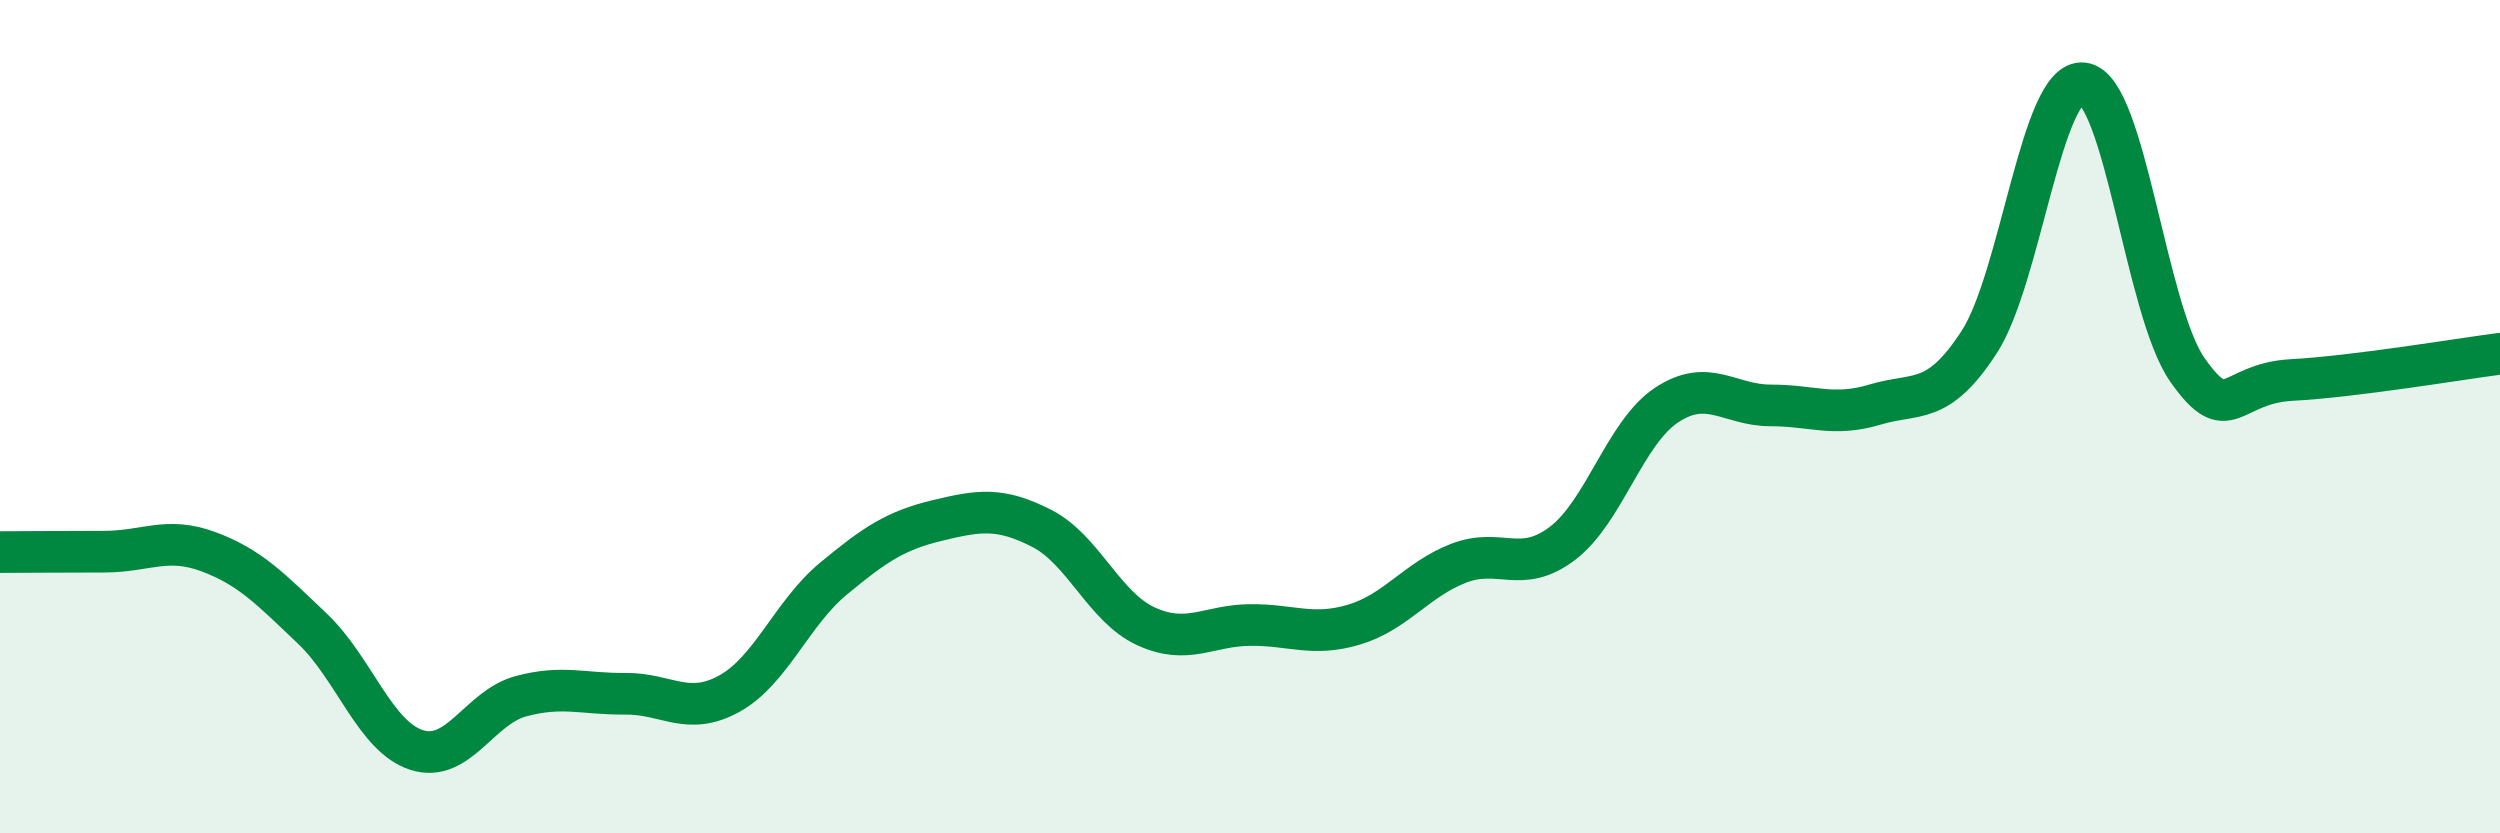 
    <svg width="60" height="20" viewBox="0 0 60 20" xmlns="http://www.w3.org/2000/svg">
      <path
        d="M 0,13.25 C 0.5,13.25 1.5,13.24 2.5,13.24 C 3.5,13.24 4,12.87 5,13.24 C 6,13.61 6.5,14.14 7.5,15.09 C 8.5,16.04 9,17.68 10,18 C 11,18.32 11.5,16.98 12.5,16.71 C 13.5,16.44 14,16.66 15,16.65 C 16,16.64 16.5,17.2 17.5,16.65 C 18.5,16.1 19,14.72 20,13.89 C 21,13.06 21.5,12.73 22.5,12.49 C 23.5,12.25 24,12.17 25,12.68 C 26,13.19 26.5,14.57 27.5,15.03 C 28.5,15.49 29,15.01 30,15 C 31,14.99 31.5,15.29 32.5,14.99 C 33.5,14.69 34,13.91 35,13.52 C 36,13.13 36.5,13.8 37.5,13.04 C 38.5,12.28 39,10.38 40,9.72 C 41,9.06 41.5,9.73 42.5,9.73 C 43.5,9.73 44,10.01 45,9.71 C 46,9.41 46.5,9.75 47.5,8.21 C 48.5,6.67 49,1.87 50,2 C 51,2.13 51.5,7.46 52.5,8.88 C 53.5,10.3 53.5,9.2 55,9.12 C 56.5,9.04 59,8.62 60,8.49L60 20L0 20Z"
        fill="#008740"
        opacity="0.1"
        stroke-linecap="round"
        stroke-linejoin="round"
      />
      <path
        d="M 0,13.25 C 0.5,13.25 1.5,13.24 2.5,13.24 C 3.5,13.24 4,12.87 5,13.24 C 6,13.61 6.5,14.14 7.5,15.09 C 8.5,16.04 9,17.68 10,18 C 11,18.32 11.5,16.98 12.5,16.71 C 13.5,16.44 14,16.66 15,16.65 C 16,16.64 16.5,17.2 17.5,16.65 C 18.5,16.1 19,14.72 20,13.89 C 21,13.06 21.5,12.73 22.5,12.49 C 23.5,12.25 24,12.17 25,12.68 C 26,13.19 26.5,14.57 27.5,15.03 C 28.5,15.49 29,15.01 30,15 C 31,14.99 31.5,15.29 32.5,14.99 C 33.5,14.69 34,13.91 35,13.52 C 36,13.13 36.5,13.8 37.5,13.04 C 38.5,12.28 39,10.38 40,9.72 C 41,9.06 41.5,9.73 42.5,9.73 C 43.5,9.73 44,10.01 45,9.71 C 46,9.41 46.5,9.75 47.5,8.21 C 48.5,6.67 49,1.87 50,2 C 51,2.13 51.5,7.46 52.5,8.88 C 53.5,10.3 53.5,9.2 55,9.12 C 56.5,9.04 59,8.62 60,8.49"
        stroke="#008740"
        stroke-width="1"
        fill="none"
        stroke-linecap="round"
        stroke-linejoin="round"
      />
    </svg>
  